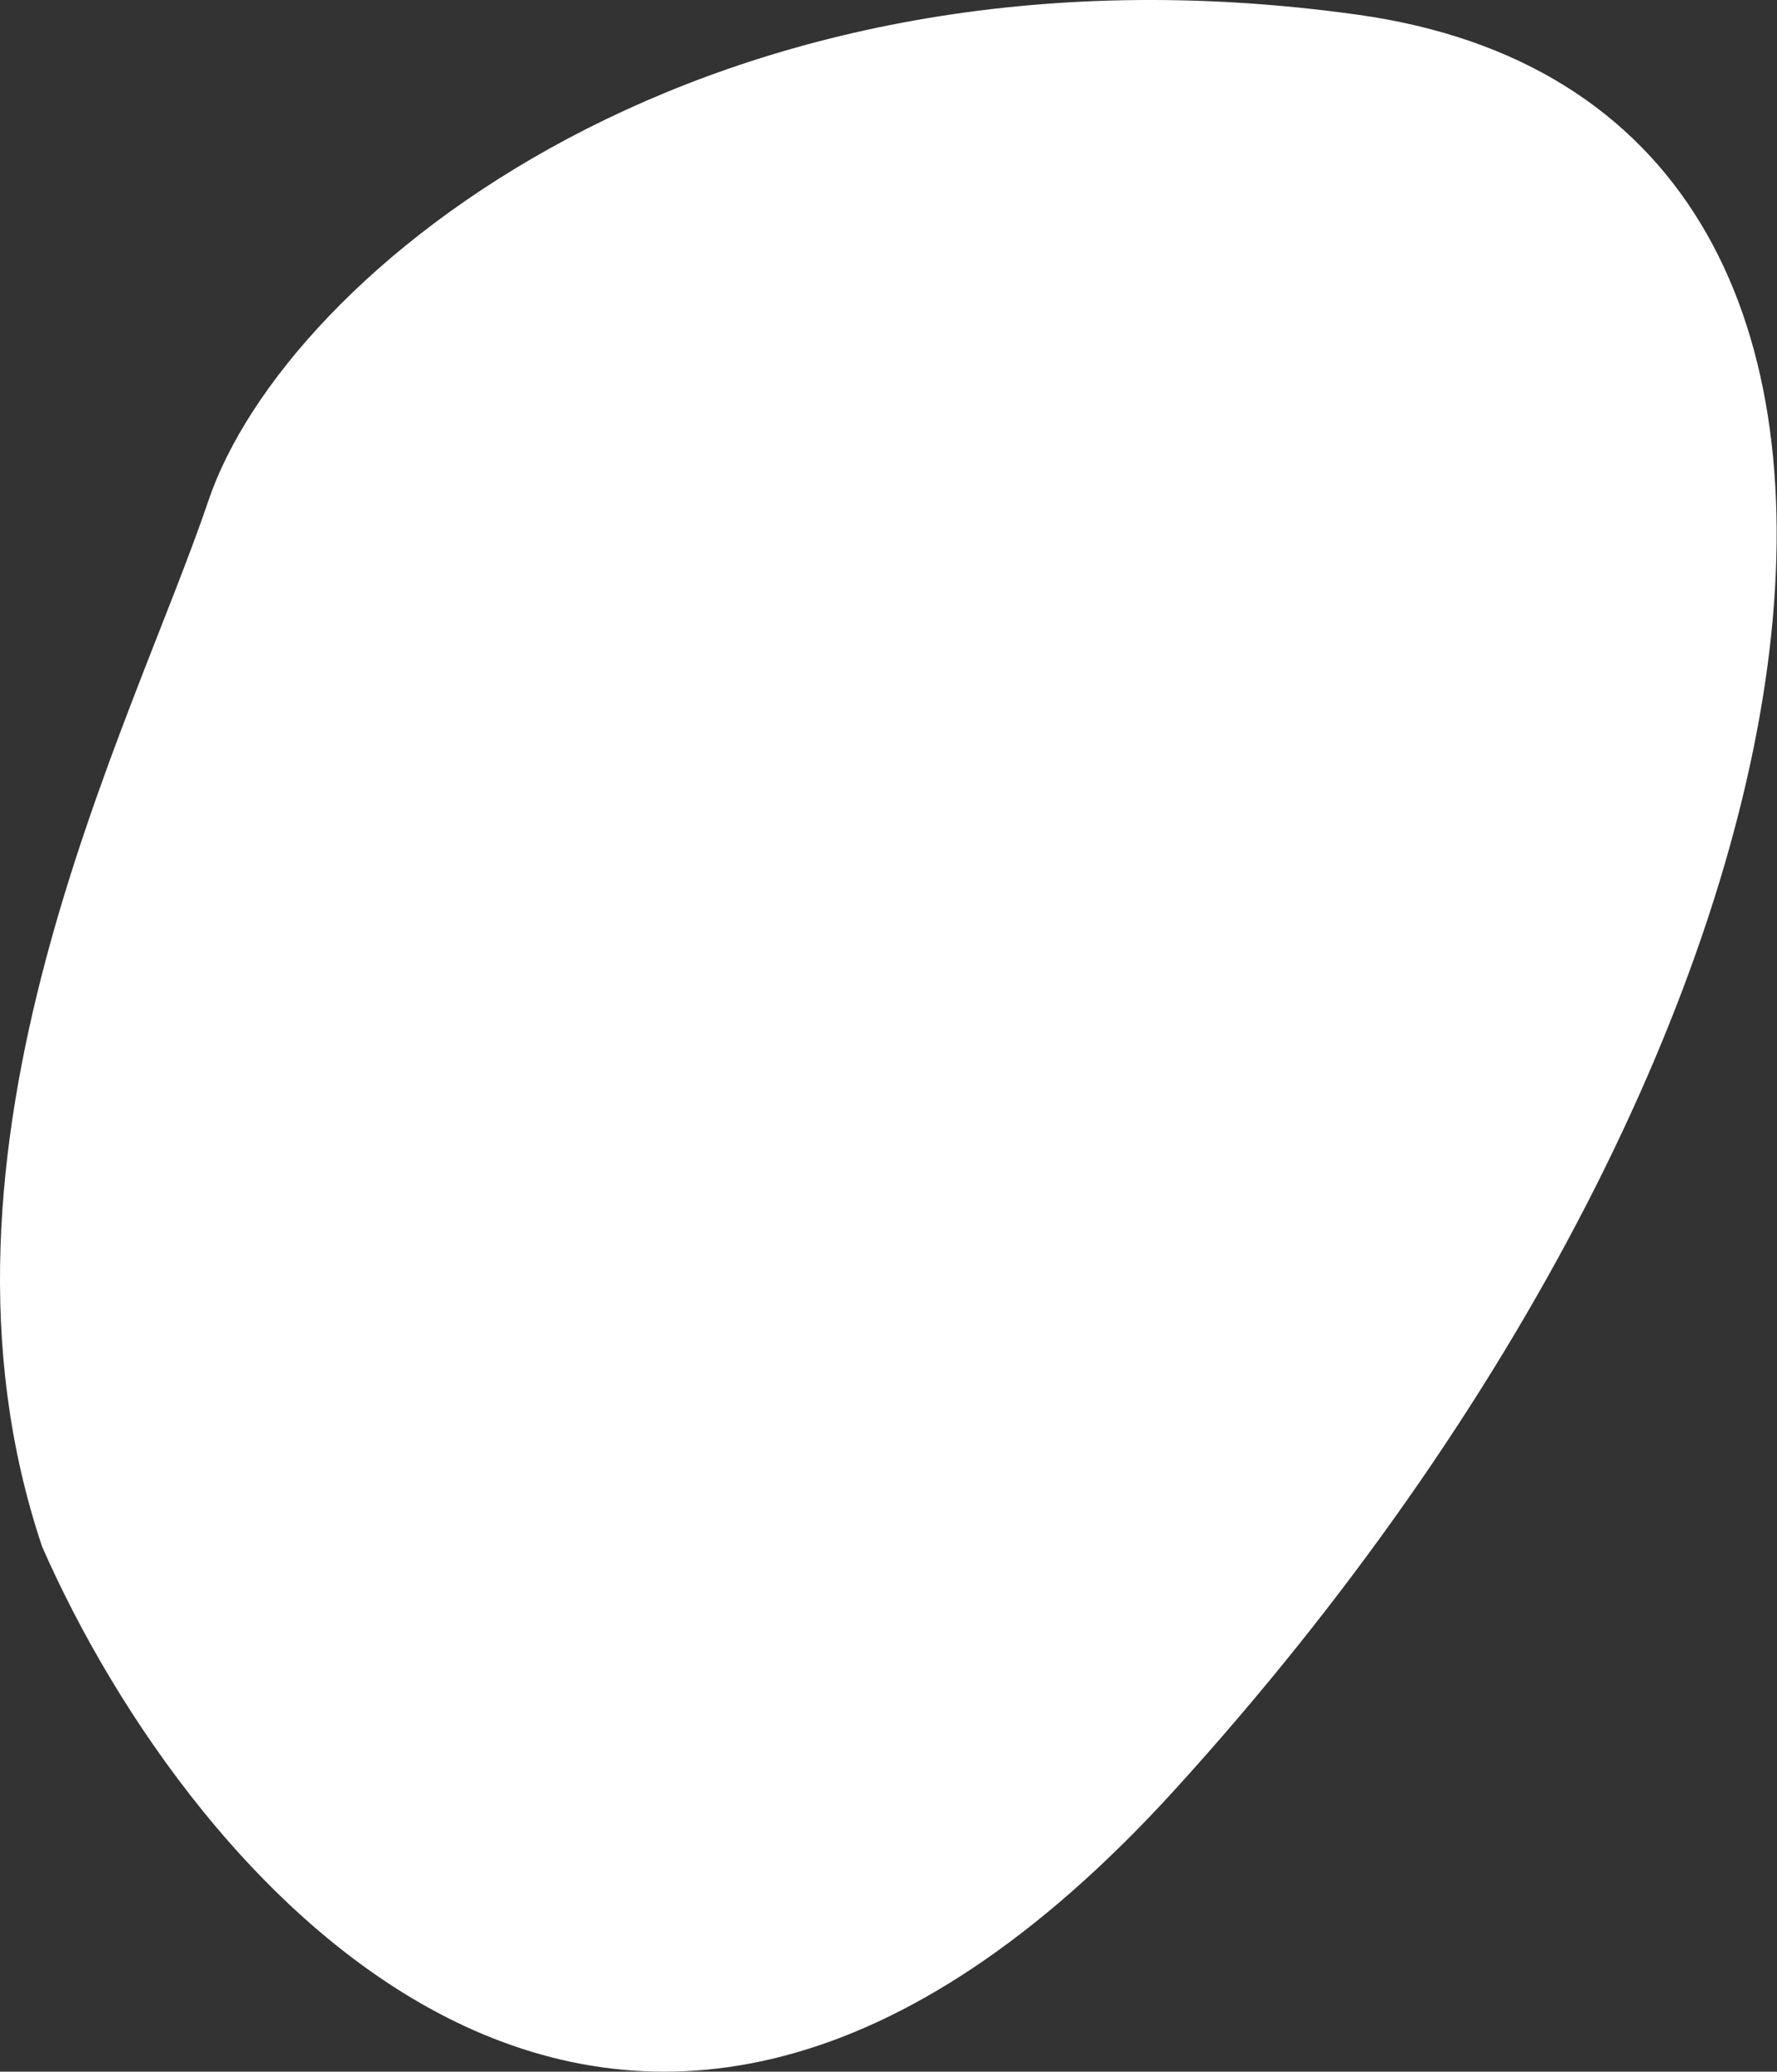 <?xml version="1.0" encoding="UTF-8"?> <svg xmlns="http://www.w3.org/2000/svg" width="133" height="155" viewBox="0 0 133 155" fill="none"><rect x="0" y="0" width="133" height="155" fill="#333333" stroke="none"/> <path d="M87.914 133.922C46.483 179.445 14.144 140.755 3.153 115.72C-6.915 85.797 9.842 54.476 15.601 37.455C21.361 20.434 52.991 -5.689 101.626 1.102C150.261 7.894 139.703 77.019 87.914 133.922Z" fill="white"></path> </svg> 